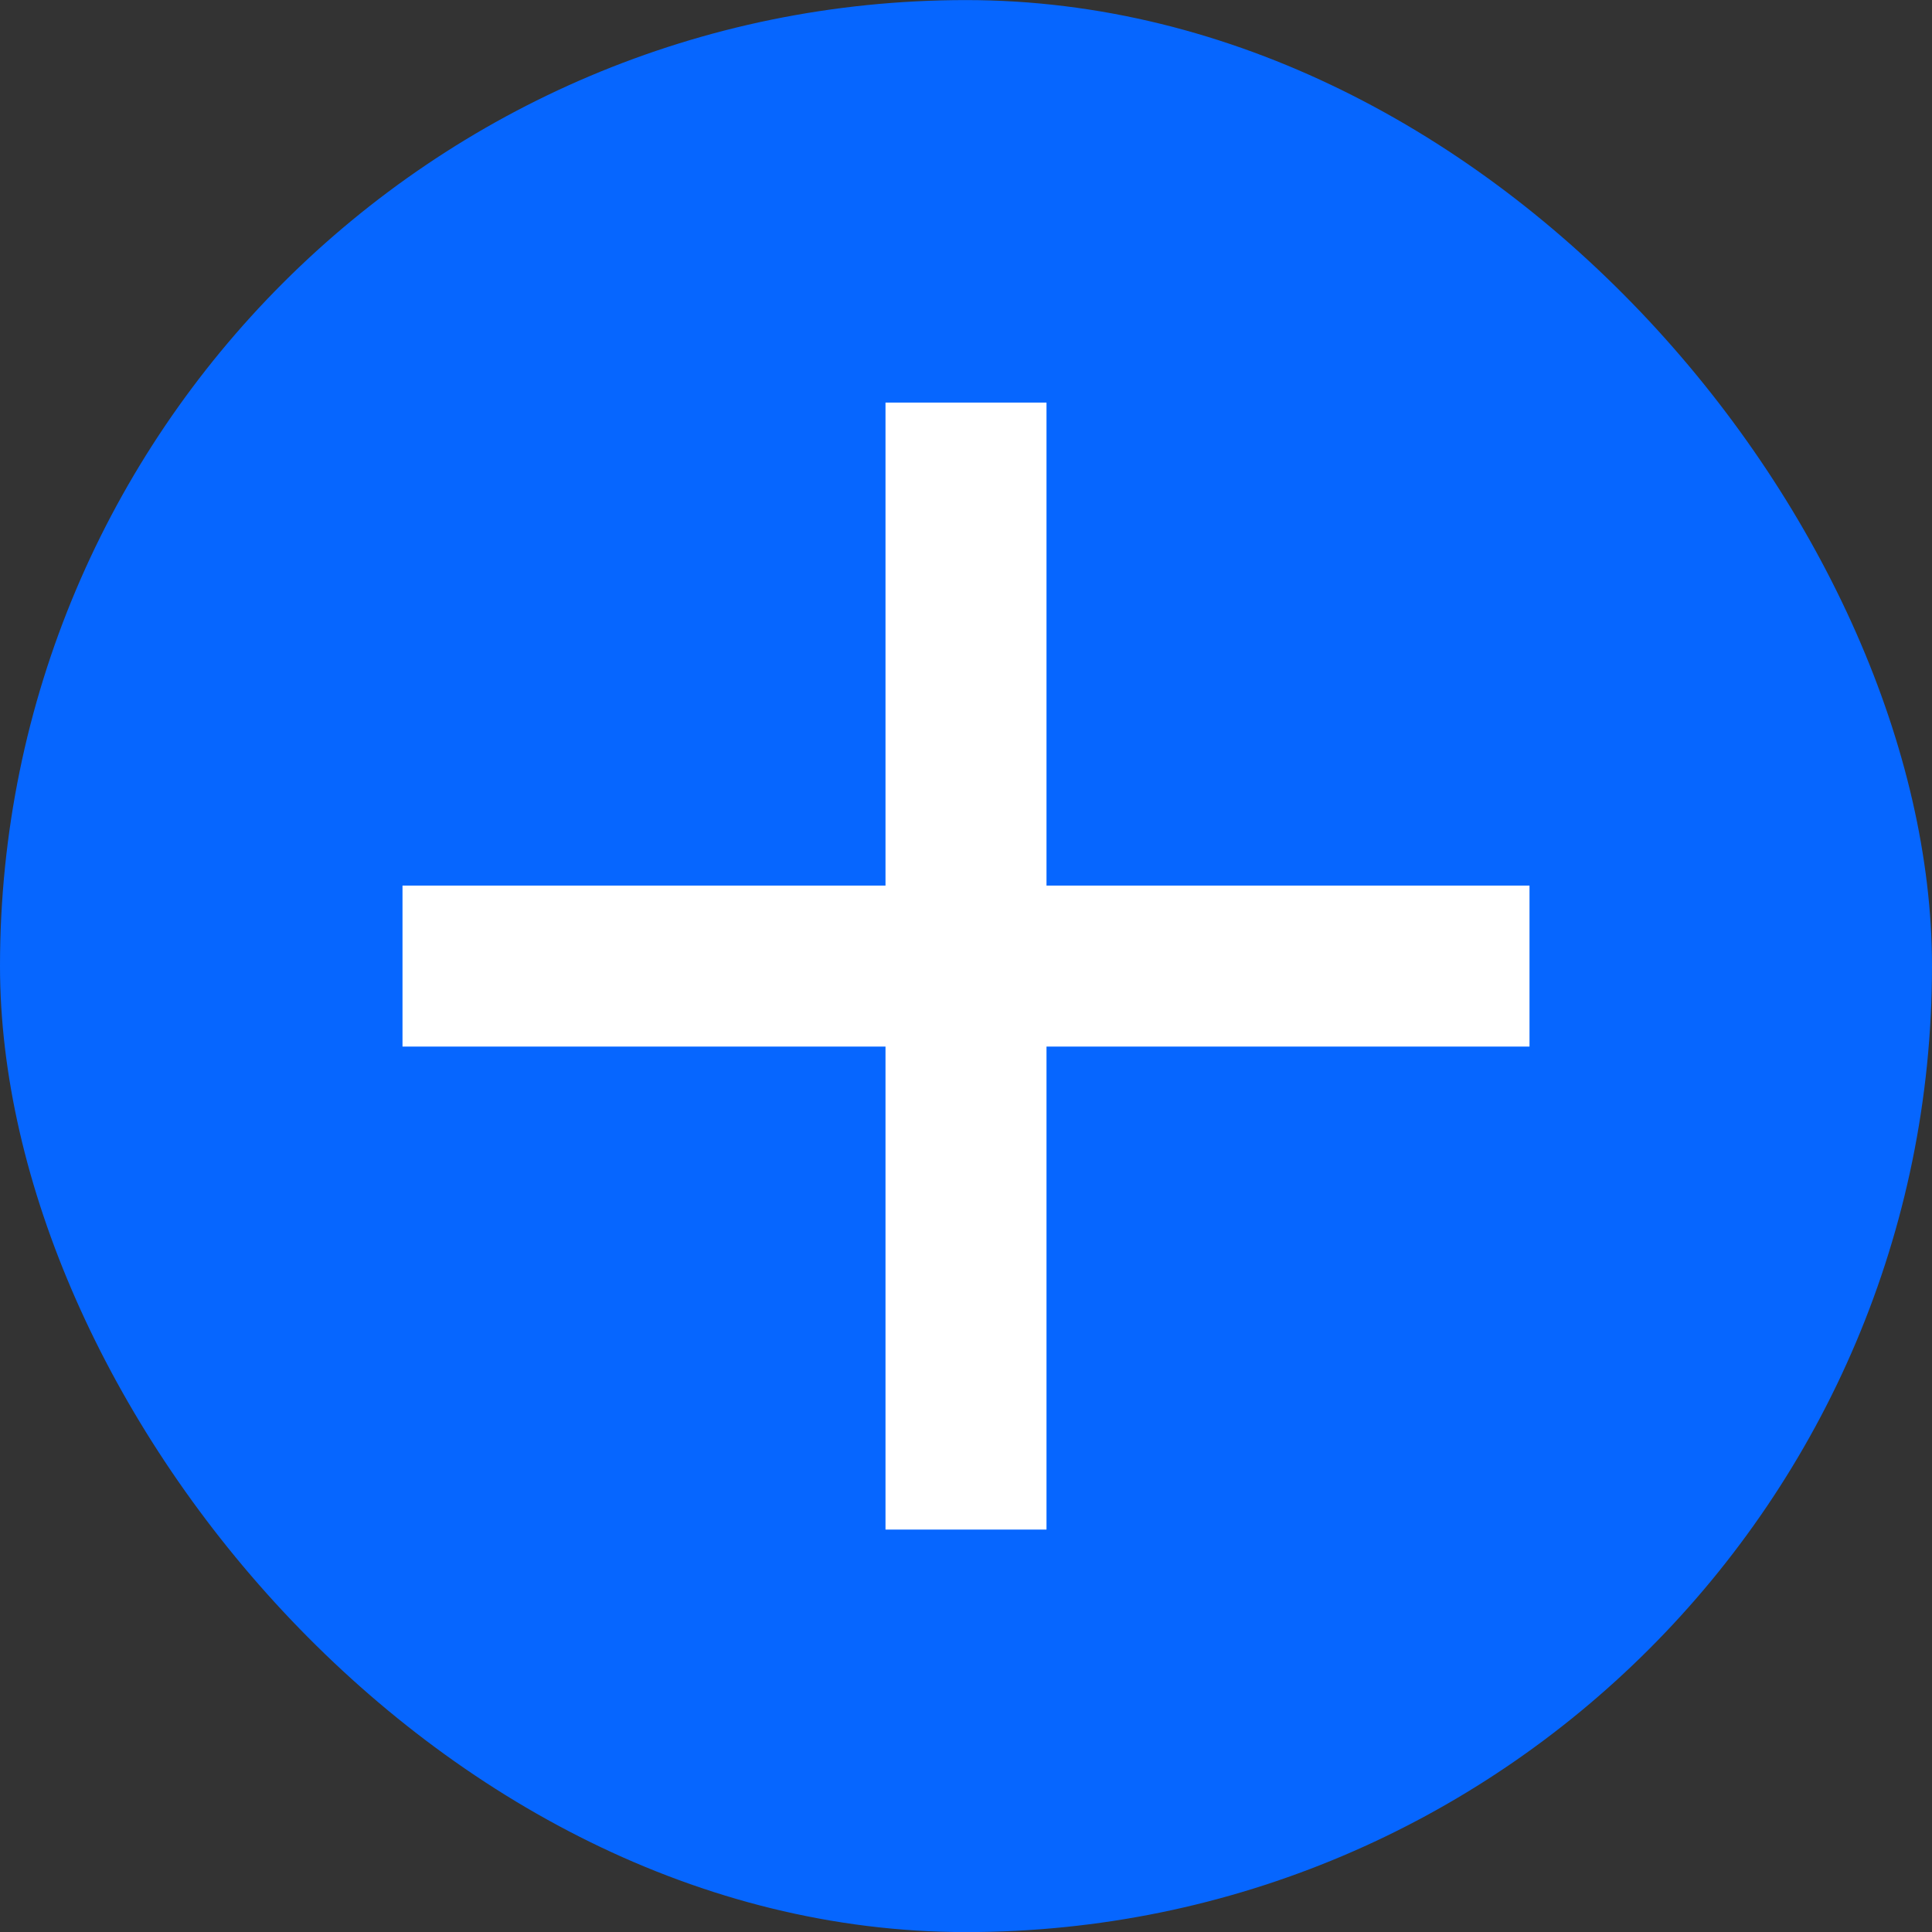 <svg xmlns="http://www.w3.org/2000/svg" width="24" height="24" viewBox="0 0 24 24" fill="none"><rect x="0" y="0" width="24" height="24" fill="#333333" stroke="none"/><rect y="0.001" width="24" height="24" rx="12" fill="#0666FF"></rect><path fill-rule="evenodd" clip-rule="evenodd" d="M13 5.001H11V11.001H5V13.001H11V19.001H13V13.001H19V11.001H13V5.001Z" fill="white"></path></svg>